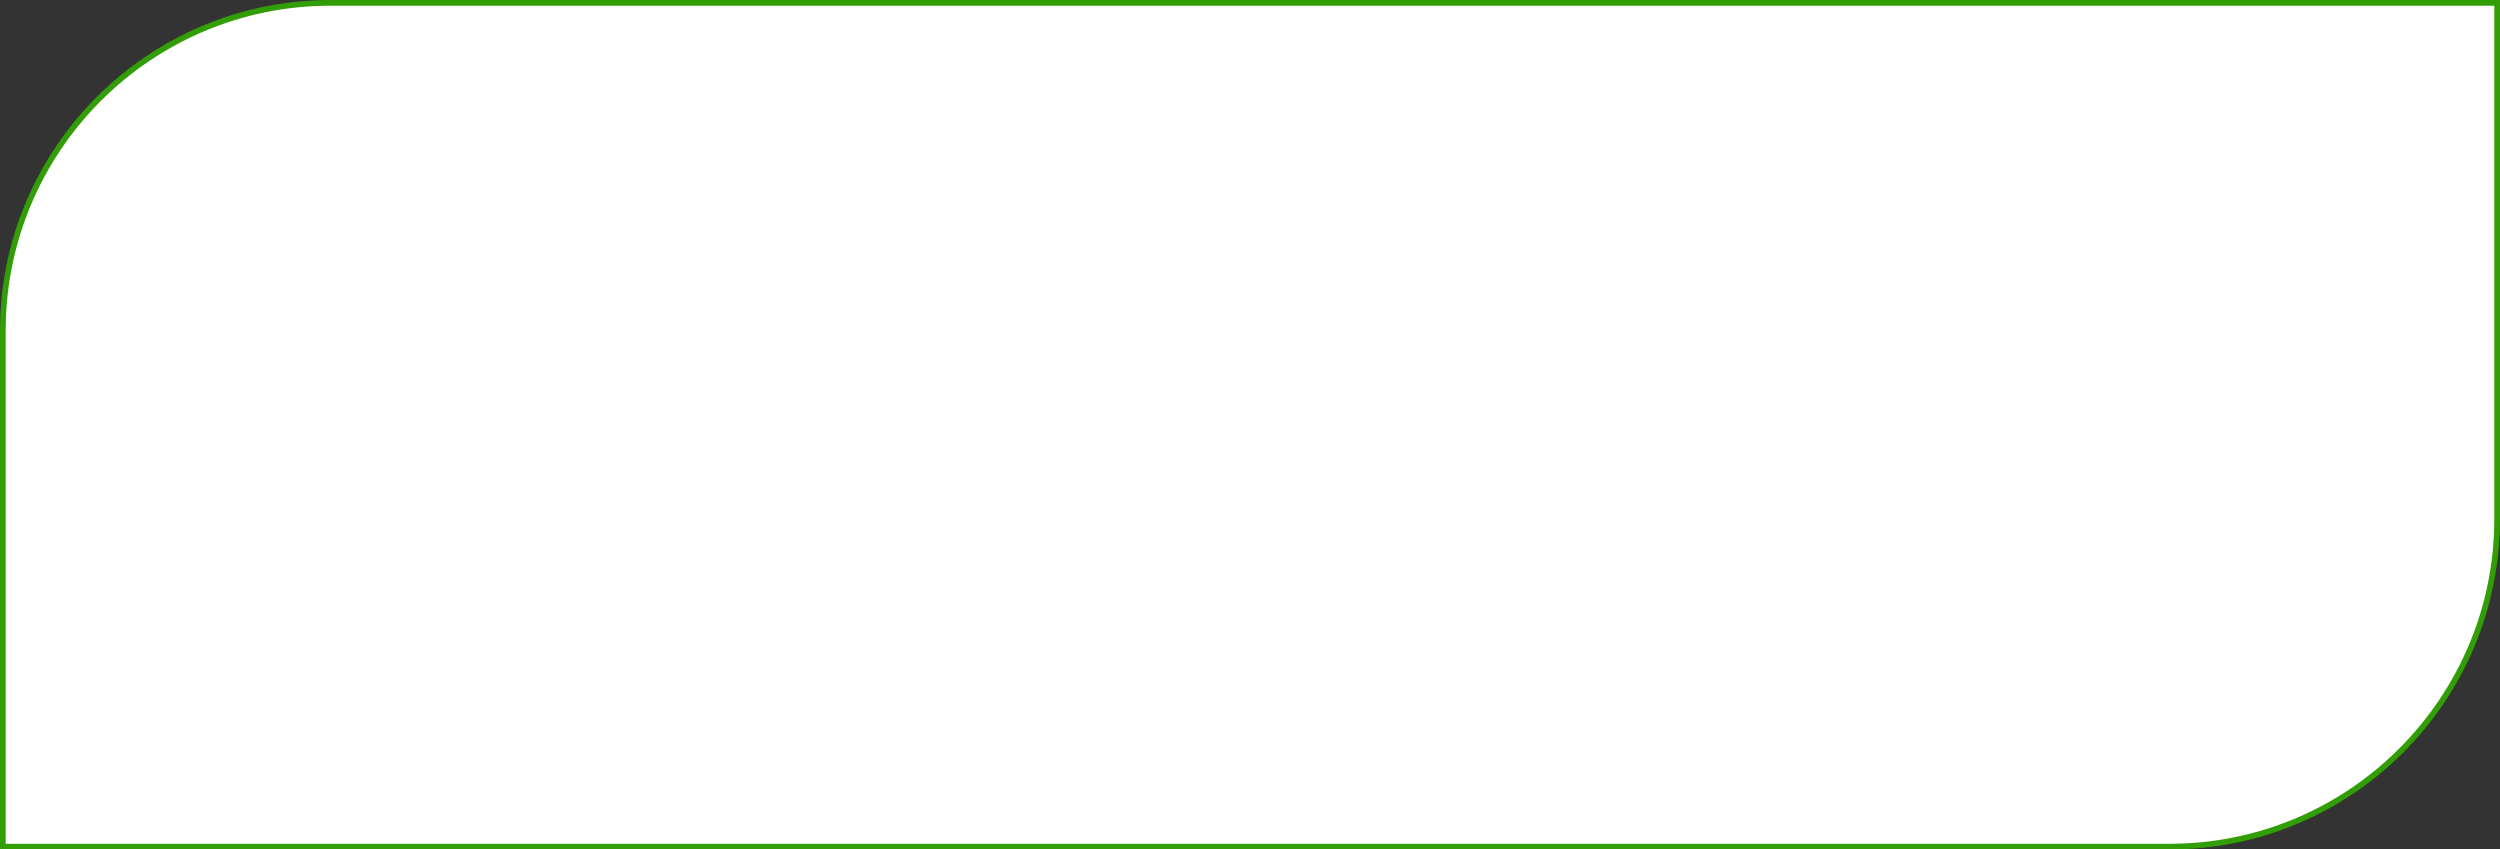 <?xml version="1.0" encoding="UTF-8"?> <svg xmlns="http://www.w3.org/2000/svg" width="877" height="298" viewBox="0 0 877 298" fill="none"><rect x="0" y="0" width="877" height="298" fill="#333333" stroke="none"/> <path d="M1 116C1 52.487 52.487 1 116 1H876V182C876 245.513 824.513 297 761 297H1V116Z" fill="white" stroke="#319E06" stroke-width="2"></path> </svg> 